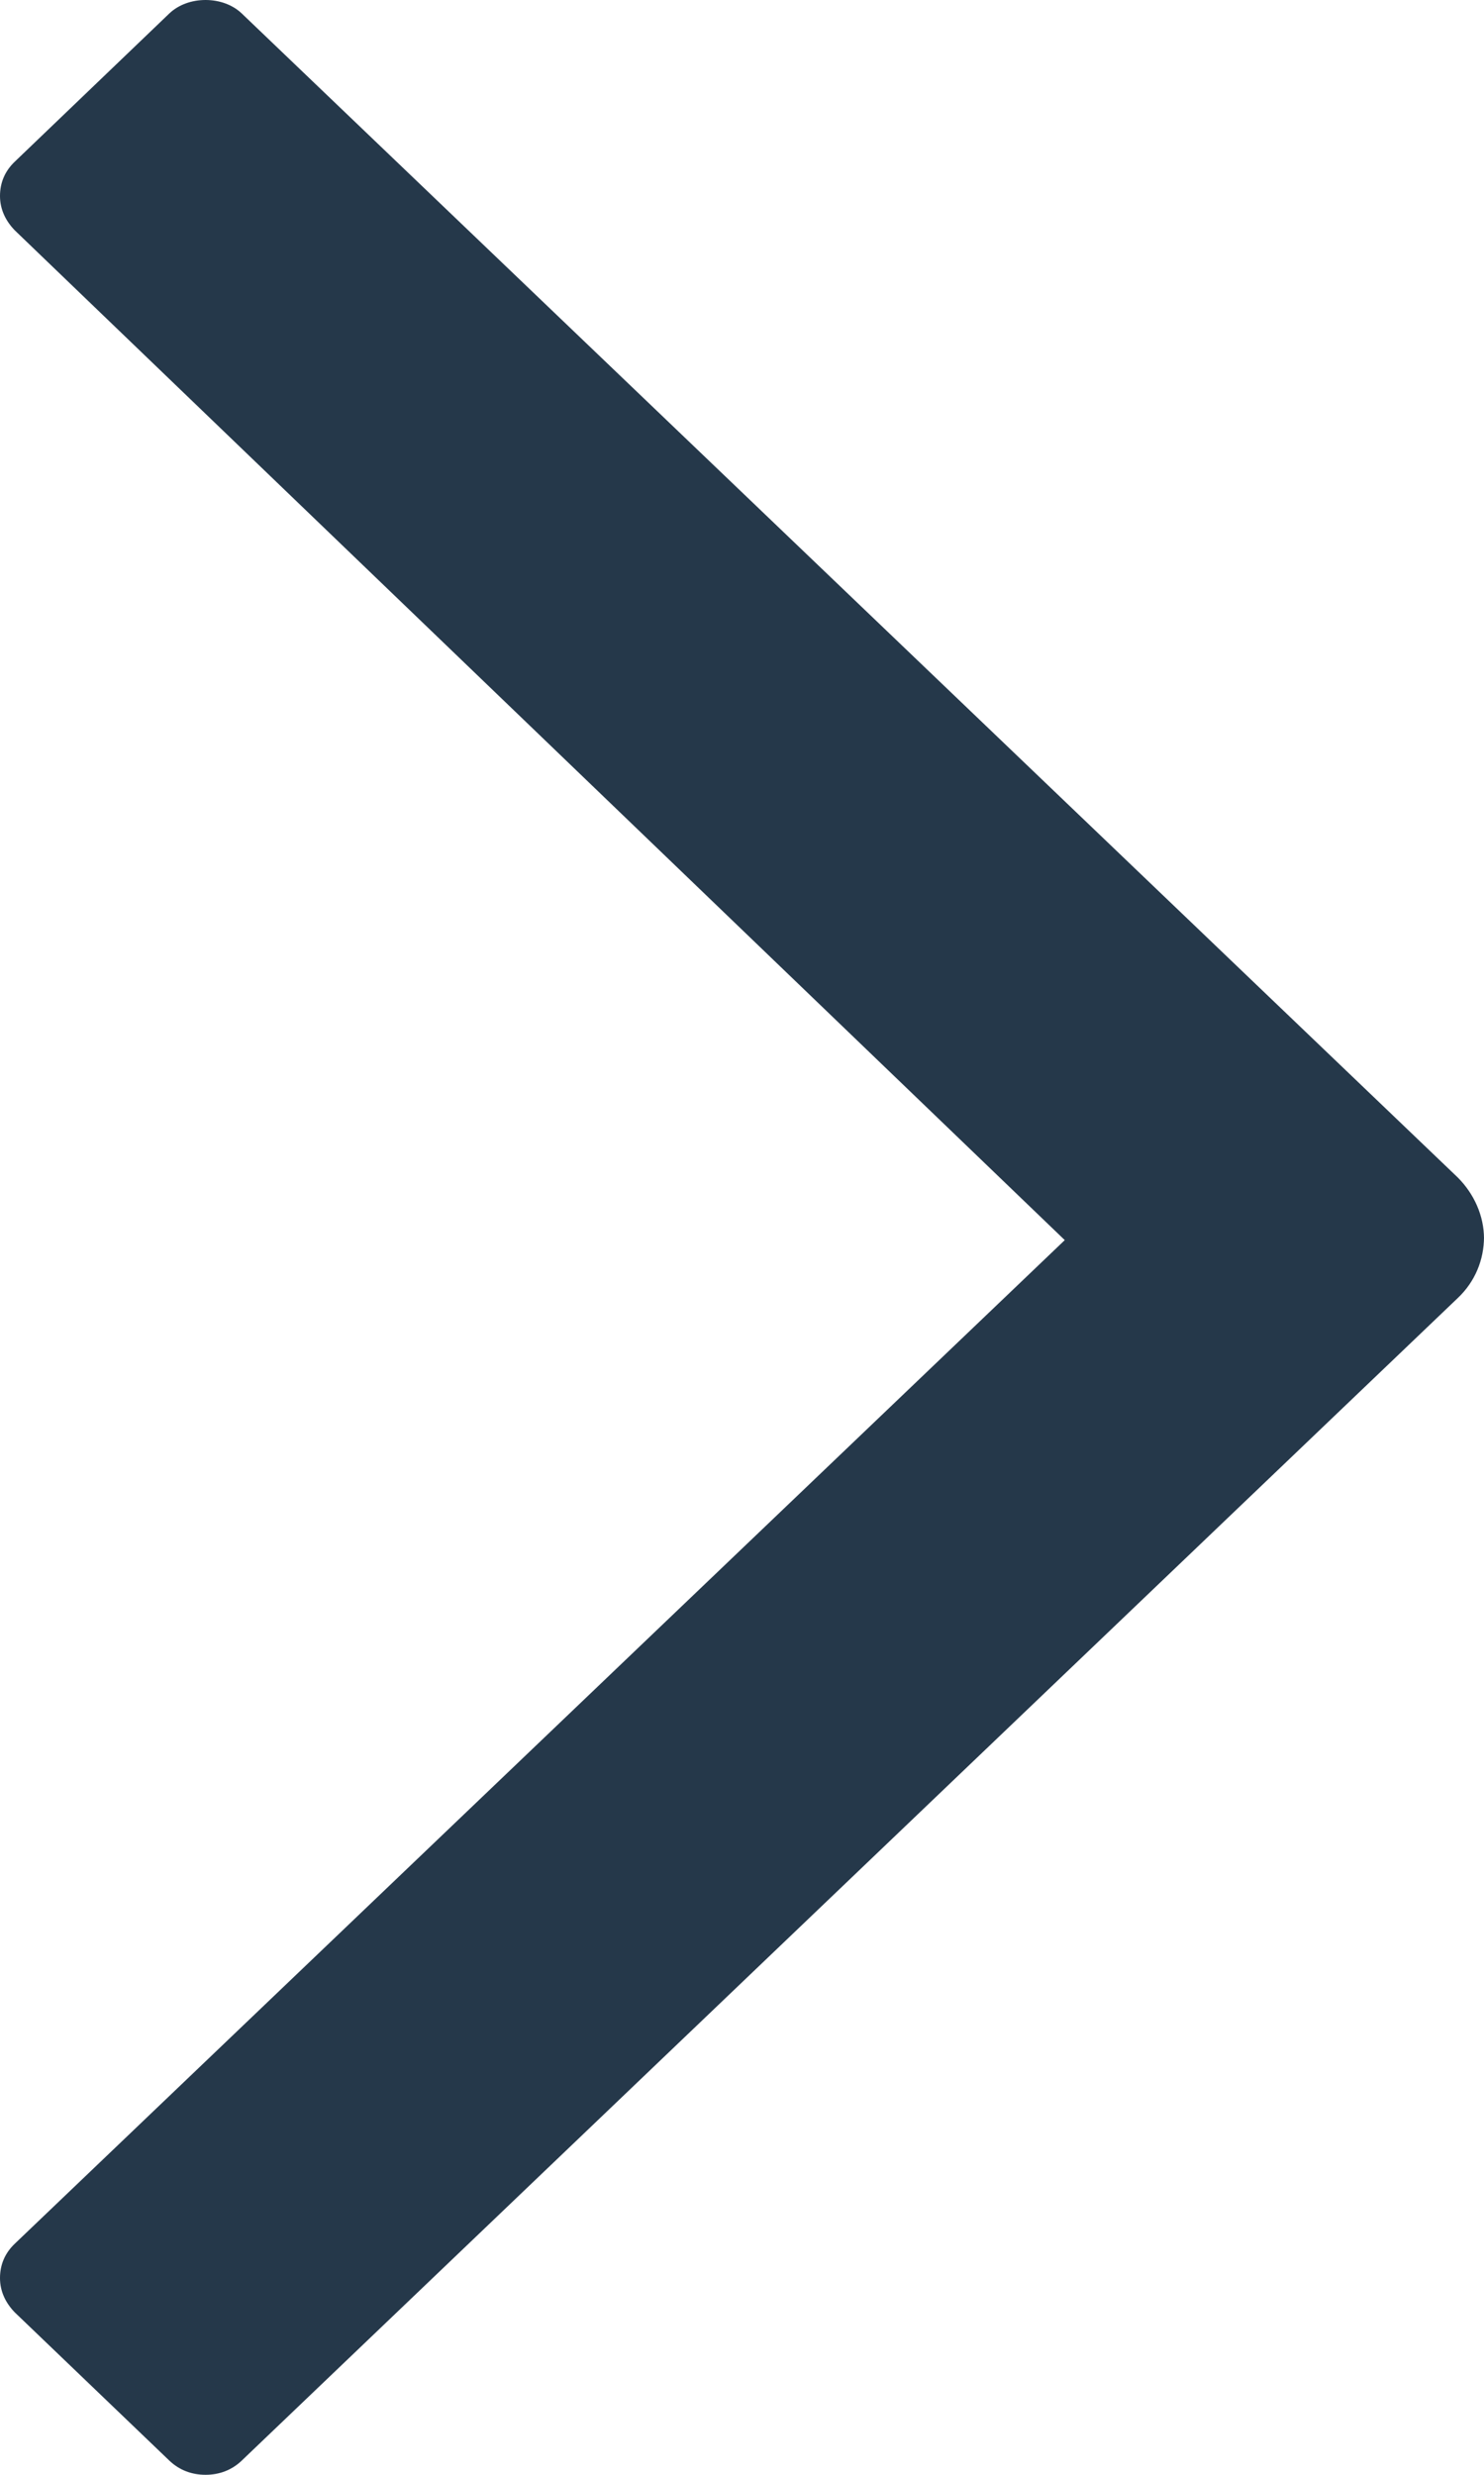 <svg width="6" height="10" viewBox="0 0 6 10" fill="none" xmlns="http://www.w3.org/2000/svg">
<path d="M6 5.005C6 4.913 5.96 4.824 5.894 4.758L0.977 0.054C0.94 0.019 0.887 0 0.831 0C0.775 0 0.722 0.019 0.685 0.054L0.06 0.653C0.02 0.691 0 0.738 0 0.792C0 0.846 0.023 0.893 0.06 0.931L4.305 5.011L0.06 9.066C0.02 9.104 0 9.151 0 9.205C0 9.259 0.023 9.306 0.06 9.344L0.685 9.943C0.725 9.981 0.775 10 0.831 10C0.887 10 0.937 9.981 0.977 9.943L5.894 5.245C5.964 5.179 6 5.09 6 4.998V5.005Z" fill="#25384A"/>
</svg>
